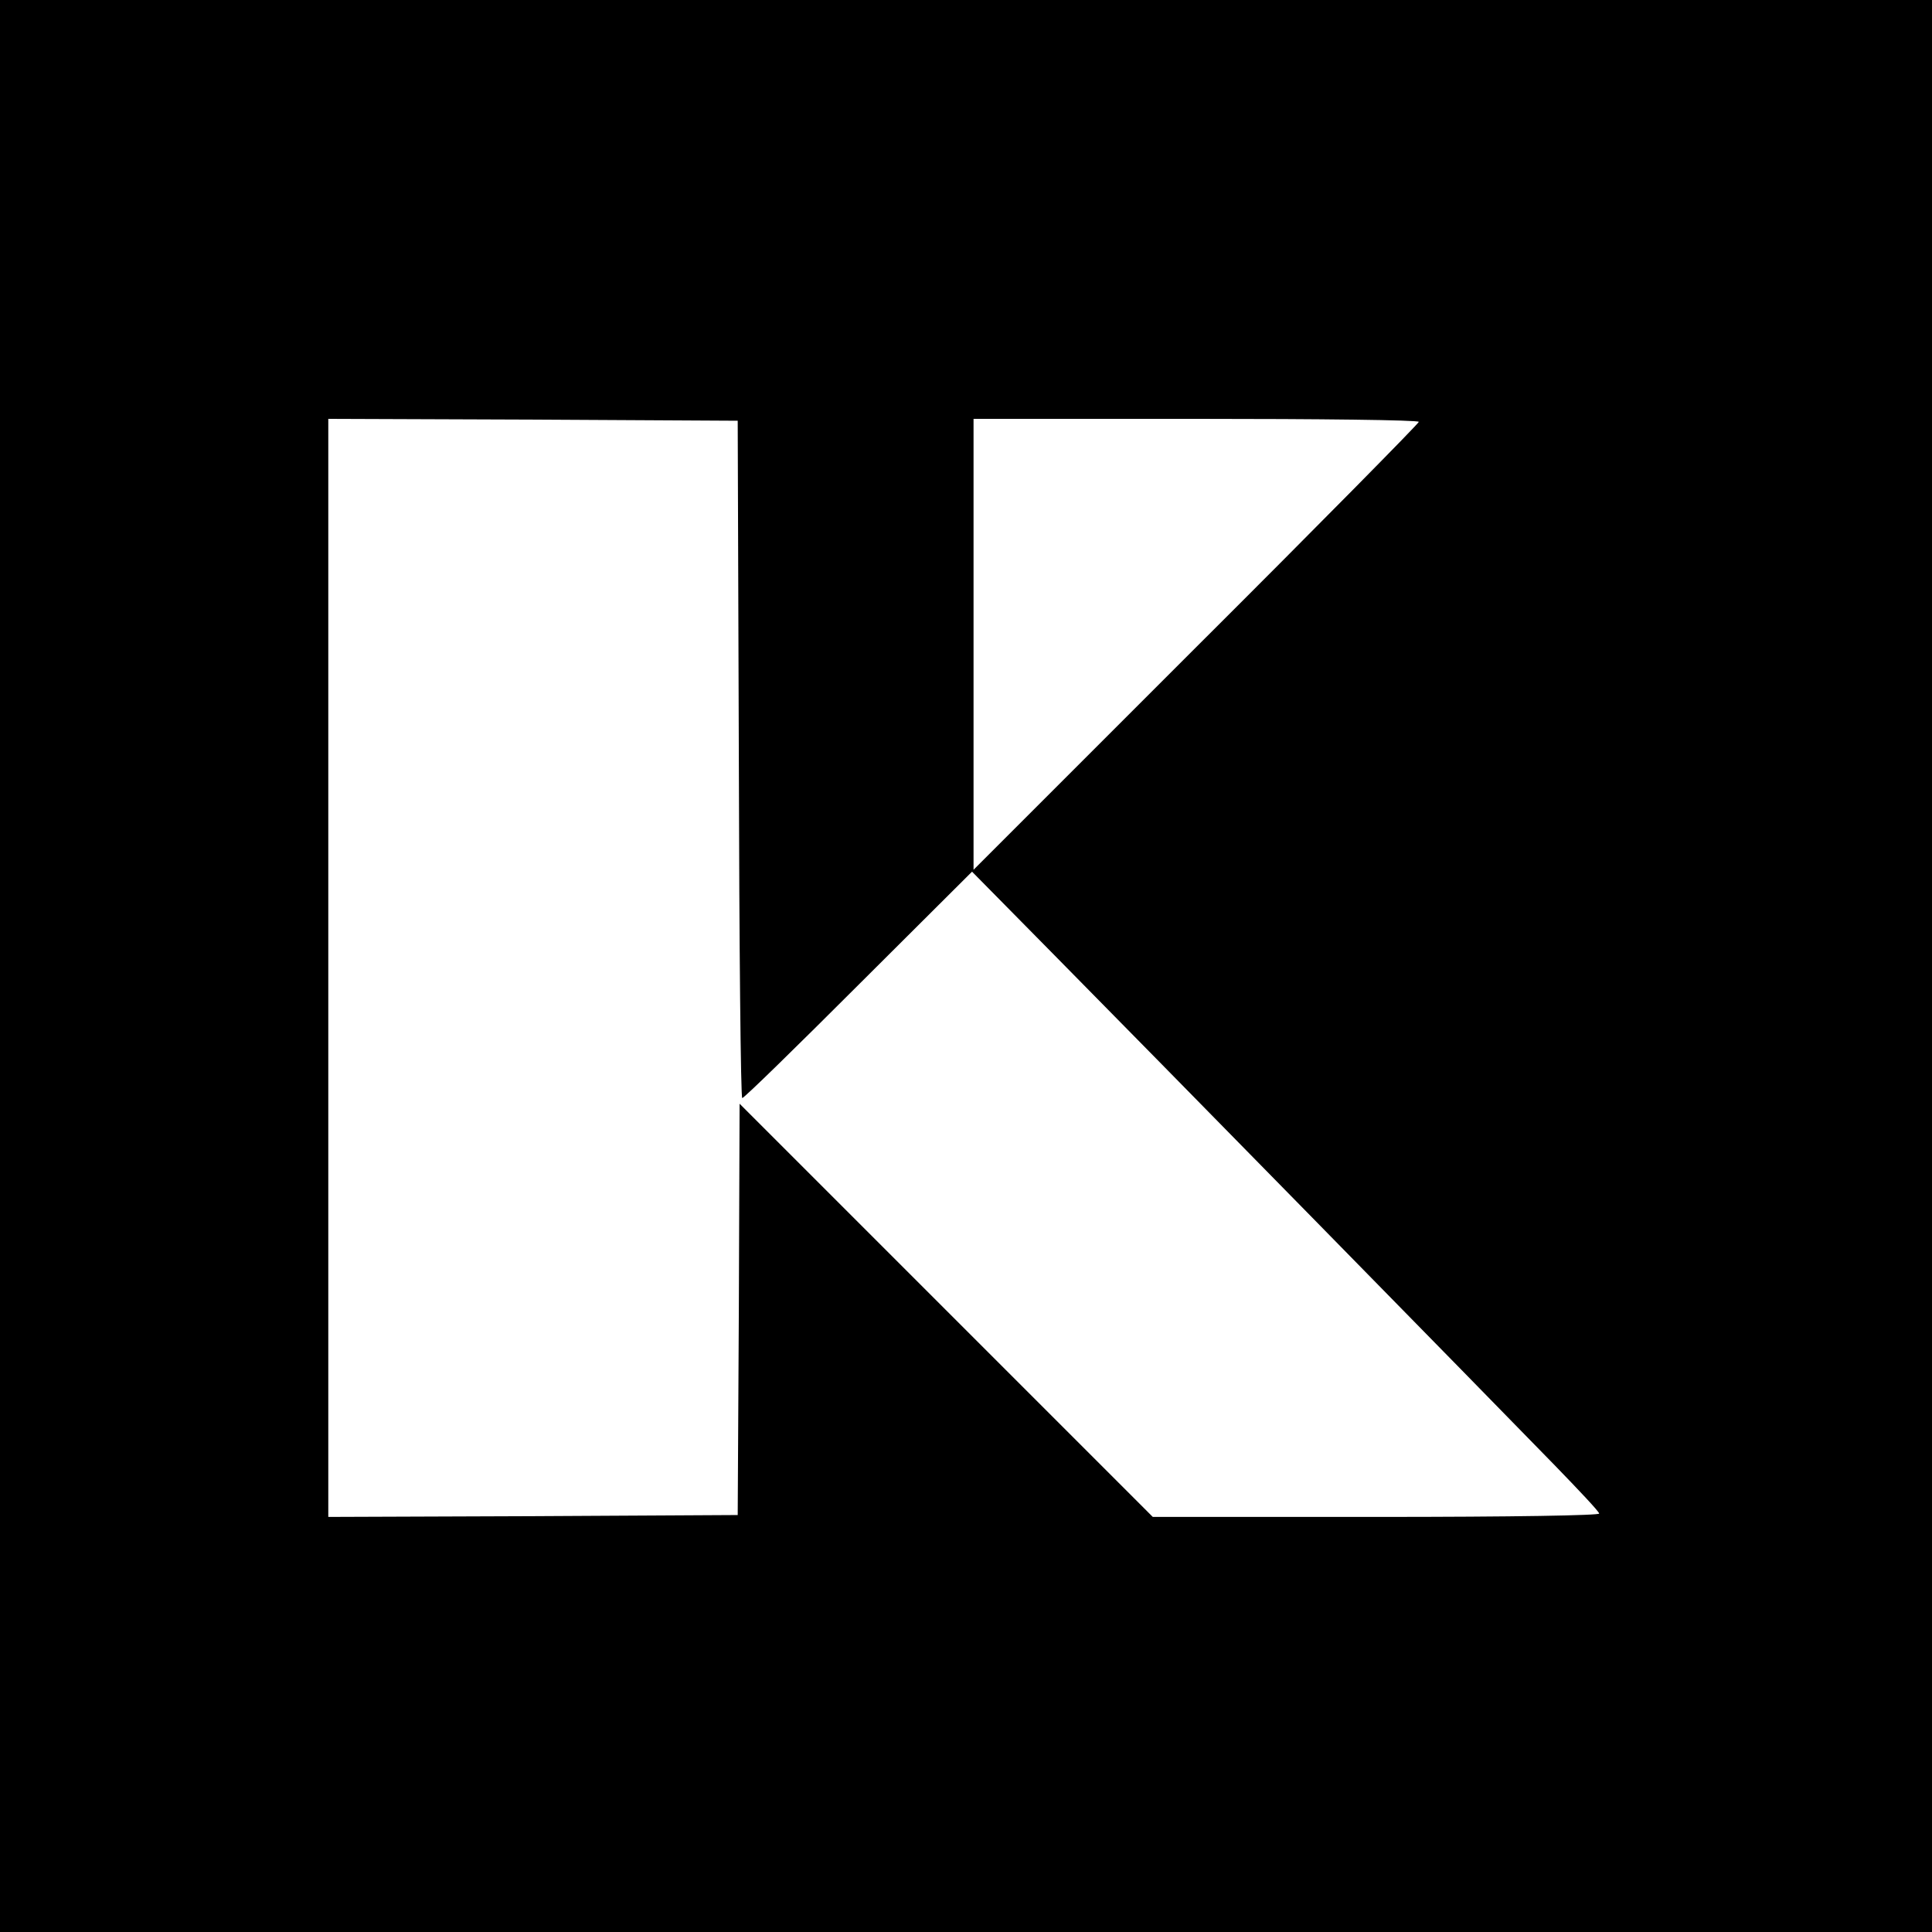 <?xml version="1.0" standalone="no"?>
<!DOCTYPE svg PUBLIC "-//W3C//DTD SVG 20010904//EN"
 "http://www.w3.org/TR/2001/REC-SVG-20010904/DTD/svg10.dtd">
<svg version="1.0" xmlns="http://www.w3.org/2000/svg"
 width="512pt" height="512pt" viewBox="0 0 512 512"
 preserveAspectRatio="xMidYMid meet">
<g transform="translate(0,512) scale(0.1,-0.1)"
fill="#000000" stroke="none">
<path d="M0 2560 l0 -2560 2560 0 2560 0 0 2560 0 2560 -2560 0 -2560 0 0
-2560z m1958 548 c1 -494 5 -898 9 -898 5 0 143 135 308 300 l301 300 214
-217 c243 -246 1155 -1176 1330 -1356 63 -65 117 -122 118 -128 2 -5 -224 -9
-589 -9 l-594 0 -547 547 -548 548 -2 -545 -3 -545 -542 -3 -543 -2 0 1455 0
1455 543 -2 542 -3 3 -897z m1802 894 c0 -4 -265 -273 -590 -597 l-590 -590 0
598 0 597 590 0 c325 0 590 -3 590 -8z"/>
</g>
</svg>
